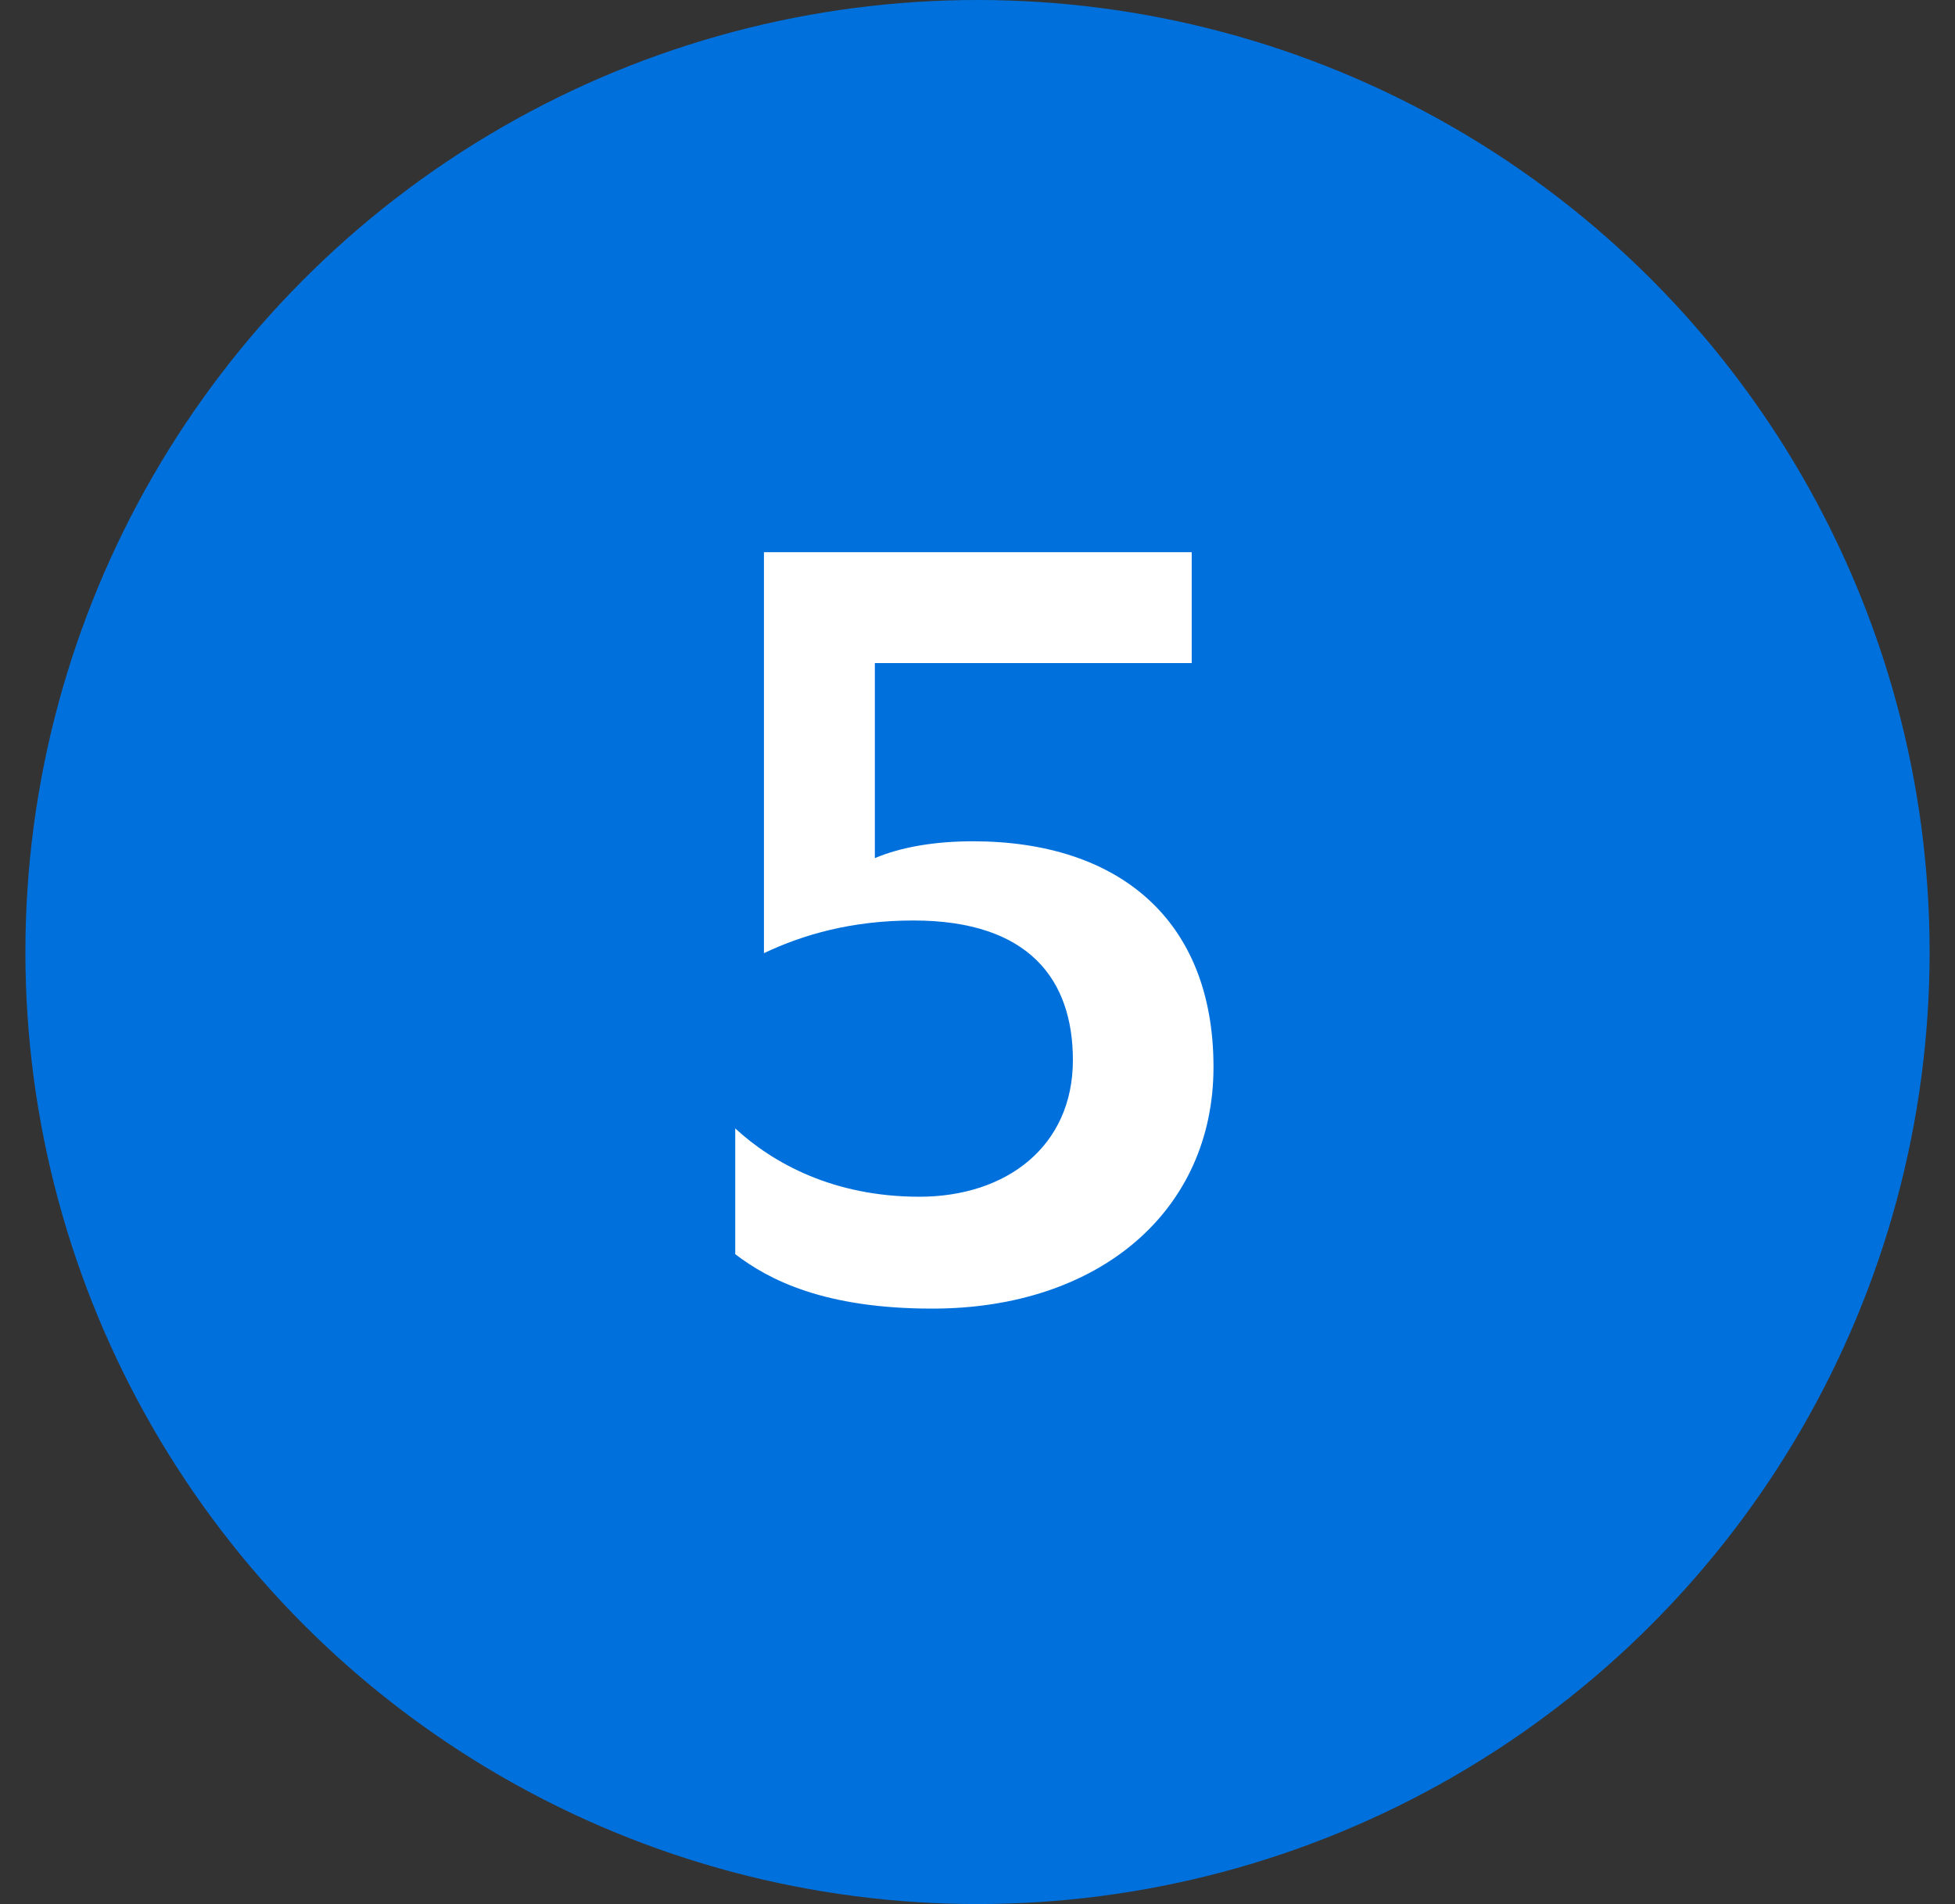 <?xml version="1.0" encoding="UTF-8"?> <svg xmlns="http://www.w3.org/2000/svg" width="77" height="75" viewBox="0 0 77 75" fill="none"><rect x="0" y="0" width="77" height="75" fill="#333333" stroke="none"/><circle cx="38.5" cy="37.5" r="37.5" fill="#0071DC"></circle><path d="M47.795 42.03C47.795 47.685 43.31 51.546 36.719 51.546C32.468 51.546 30.284 50.415 28.958 49.401V44.448C30.44 45.813 32.819 47.139 36.212 47.139C39.644 47.139 42.257 45.15 42.257 41.757C42.257 38.598 40.541 36.258 35.978 36.258C33.56 36.258 31.649 36.804 30.089 37.545V21.75H46.937V26.118H34.457V33.801C35.471 33.372 36.797 33.138 38.318 33.138C44.051 33.138 47.795 36.219 47.795 42.03Z" fill="white"></path></svg> 